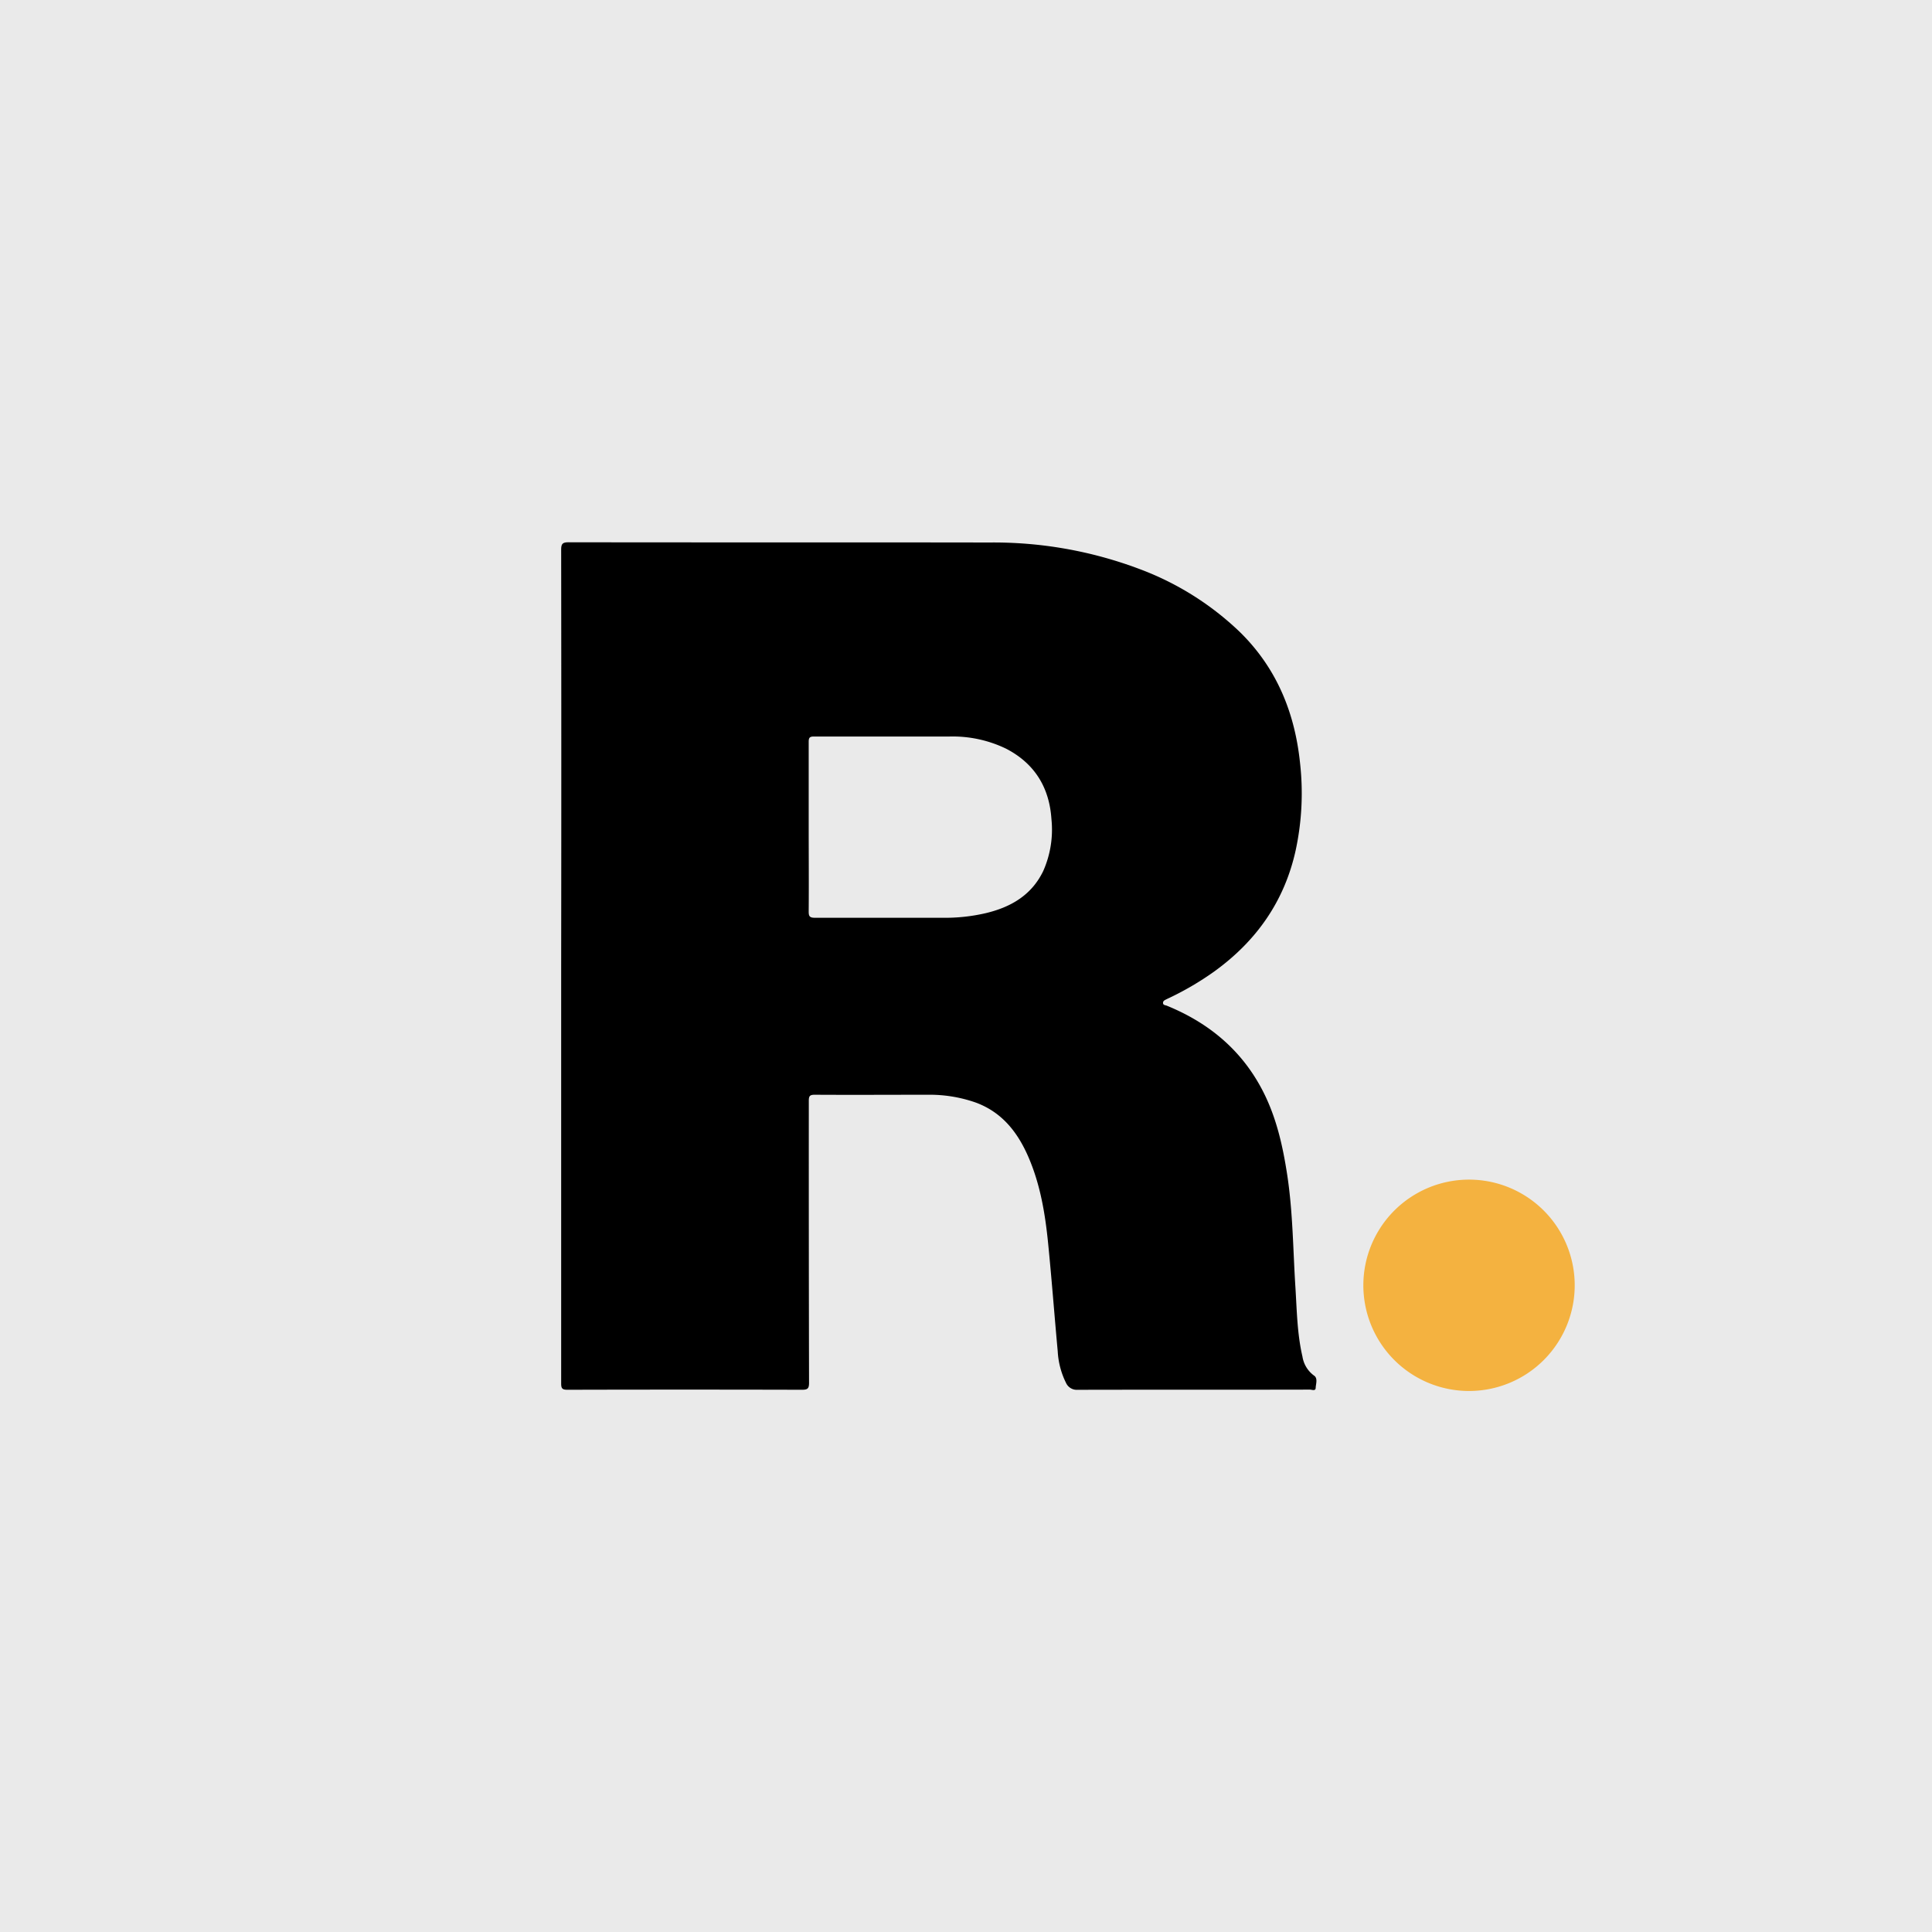 <svg xmlns="http://www.w3.org/2000/svg" viewBox="0 0 500 500"><defs><style>.cls-1{fill:#eaeaea;}.cls-2{fill:#f4b240;}</style></defs><g id="Layer_2" data-name="Layer 2"><g id="Layer_1-2" data-name="Layer 1"><rect class="cls-1" width="500" height="500"/><path d="M340.07,356a7.52,7.52,0,0,1-3-4.94c-1.36-5.85-1.44-11.83-1.81-17.78-.63-9.79-.65-19.62-2.15-29.35-1.14-7.42-2.78-14.7-6.22-21.44-5.43-10.64-14-17.76-24.9-22.21-.39-.16-1-.12-1-.73s.58-.76,1-1a77,77,0,0,0,12.3-7.16c10.82-7.83,18.07-18.06,21-31.2a70,70,0,0,0,1.17-22.63c-1.34-13.11-6.08-24.69-15.59-34a75.62,75.62,0,0,0-26-16.31A107.07,107.07,0,0,0,256,140.4c-36.28-.06-72.57,0-108.85-.06-1.65,0-1.92.49-1.92,2q.07,53.84,0,107.65,0,54,0,108c0,1.29.22,1.68,1.62,1.68q30.36-.08,60.74,0c1.47,0,1.79-.37,1.79-1.82q-.08-36.51-.06-73c0-1.18.27-1.53,1.49-1.53,9.76.06,19.53,0,29.3,0a36.06,36.06,0,0,1,12.36,2c6.87,2.51,10.93,7.74,13.71,14.18,3.06,7.1,4.31,14.63,5.07,22.24.93,9.31,1.63,18.64,2.49,28a20.82,20.82,0,0,0,2.15,8.16,3.06,3.06,0,0,0,3,1.78c20-.05,40.09,0,60.12-.05.51,0,1.47.46,1.49-.47S341.12,356.7,340.07,356ZM270,225.39c-3,6.26-8.37,9.37-14.83,10.92A46.39,46.39,0,0,1,244,237.52c-11,0-22.05,0-33.08,0-1.41,0-1.64-.41-1.63-1.69.06-7.28,0-14.57,0-21.86s0-14.67,0-22c0-1.06.27-1.36,1.33-1.36,11.69,0,23.38,0,35.06,0a31.78,31.78,0,0,1,14.7,3.15c7.35,3.81,11.19,10,11.73,18.21A26.41,26.41,0,0,1,270,225.39Z"/><path class="cls-2" d="M407.53,332.16a27.35,27.35,0,1,1-54.69-.09,27.35,27.35,0,0,1,54.69.09Z"/></g></g></svg>